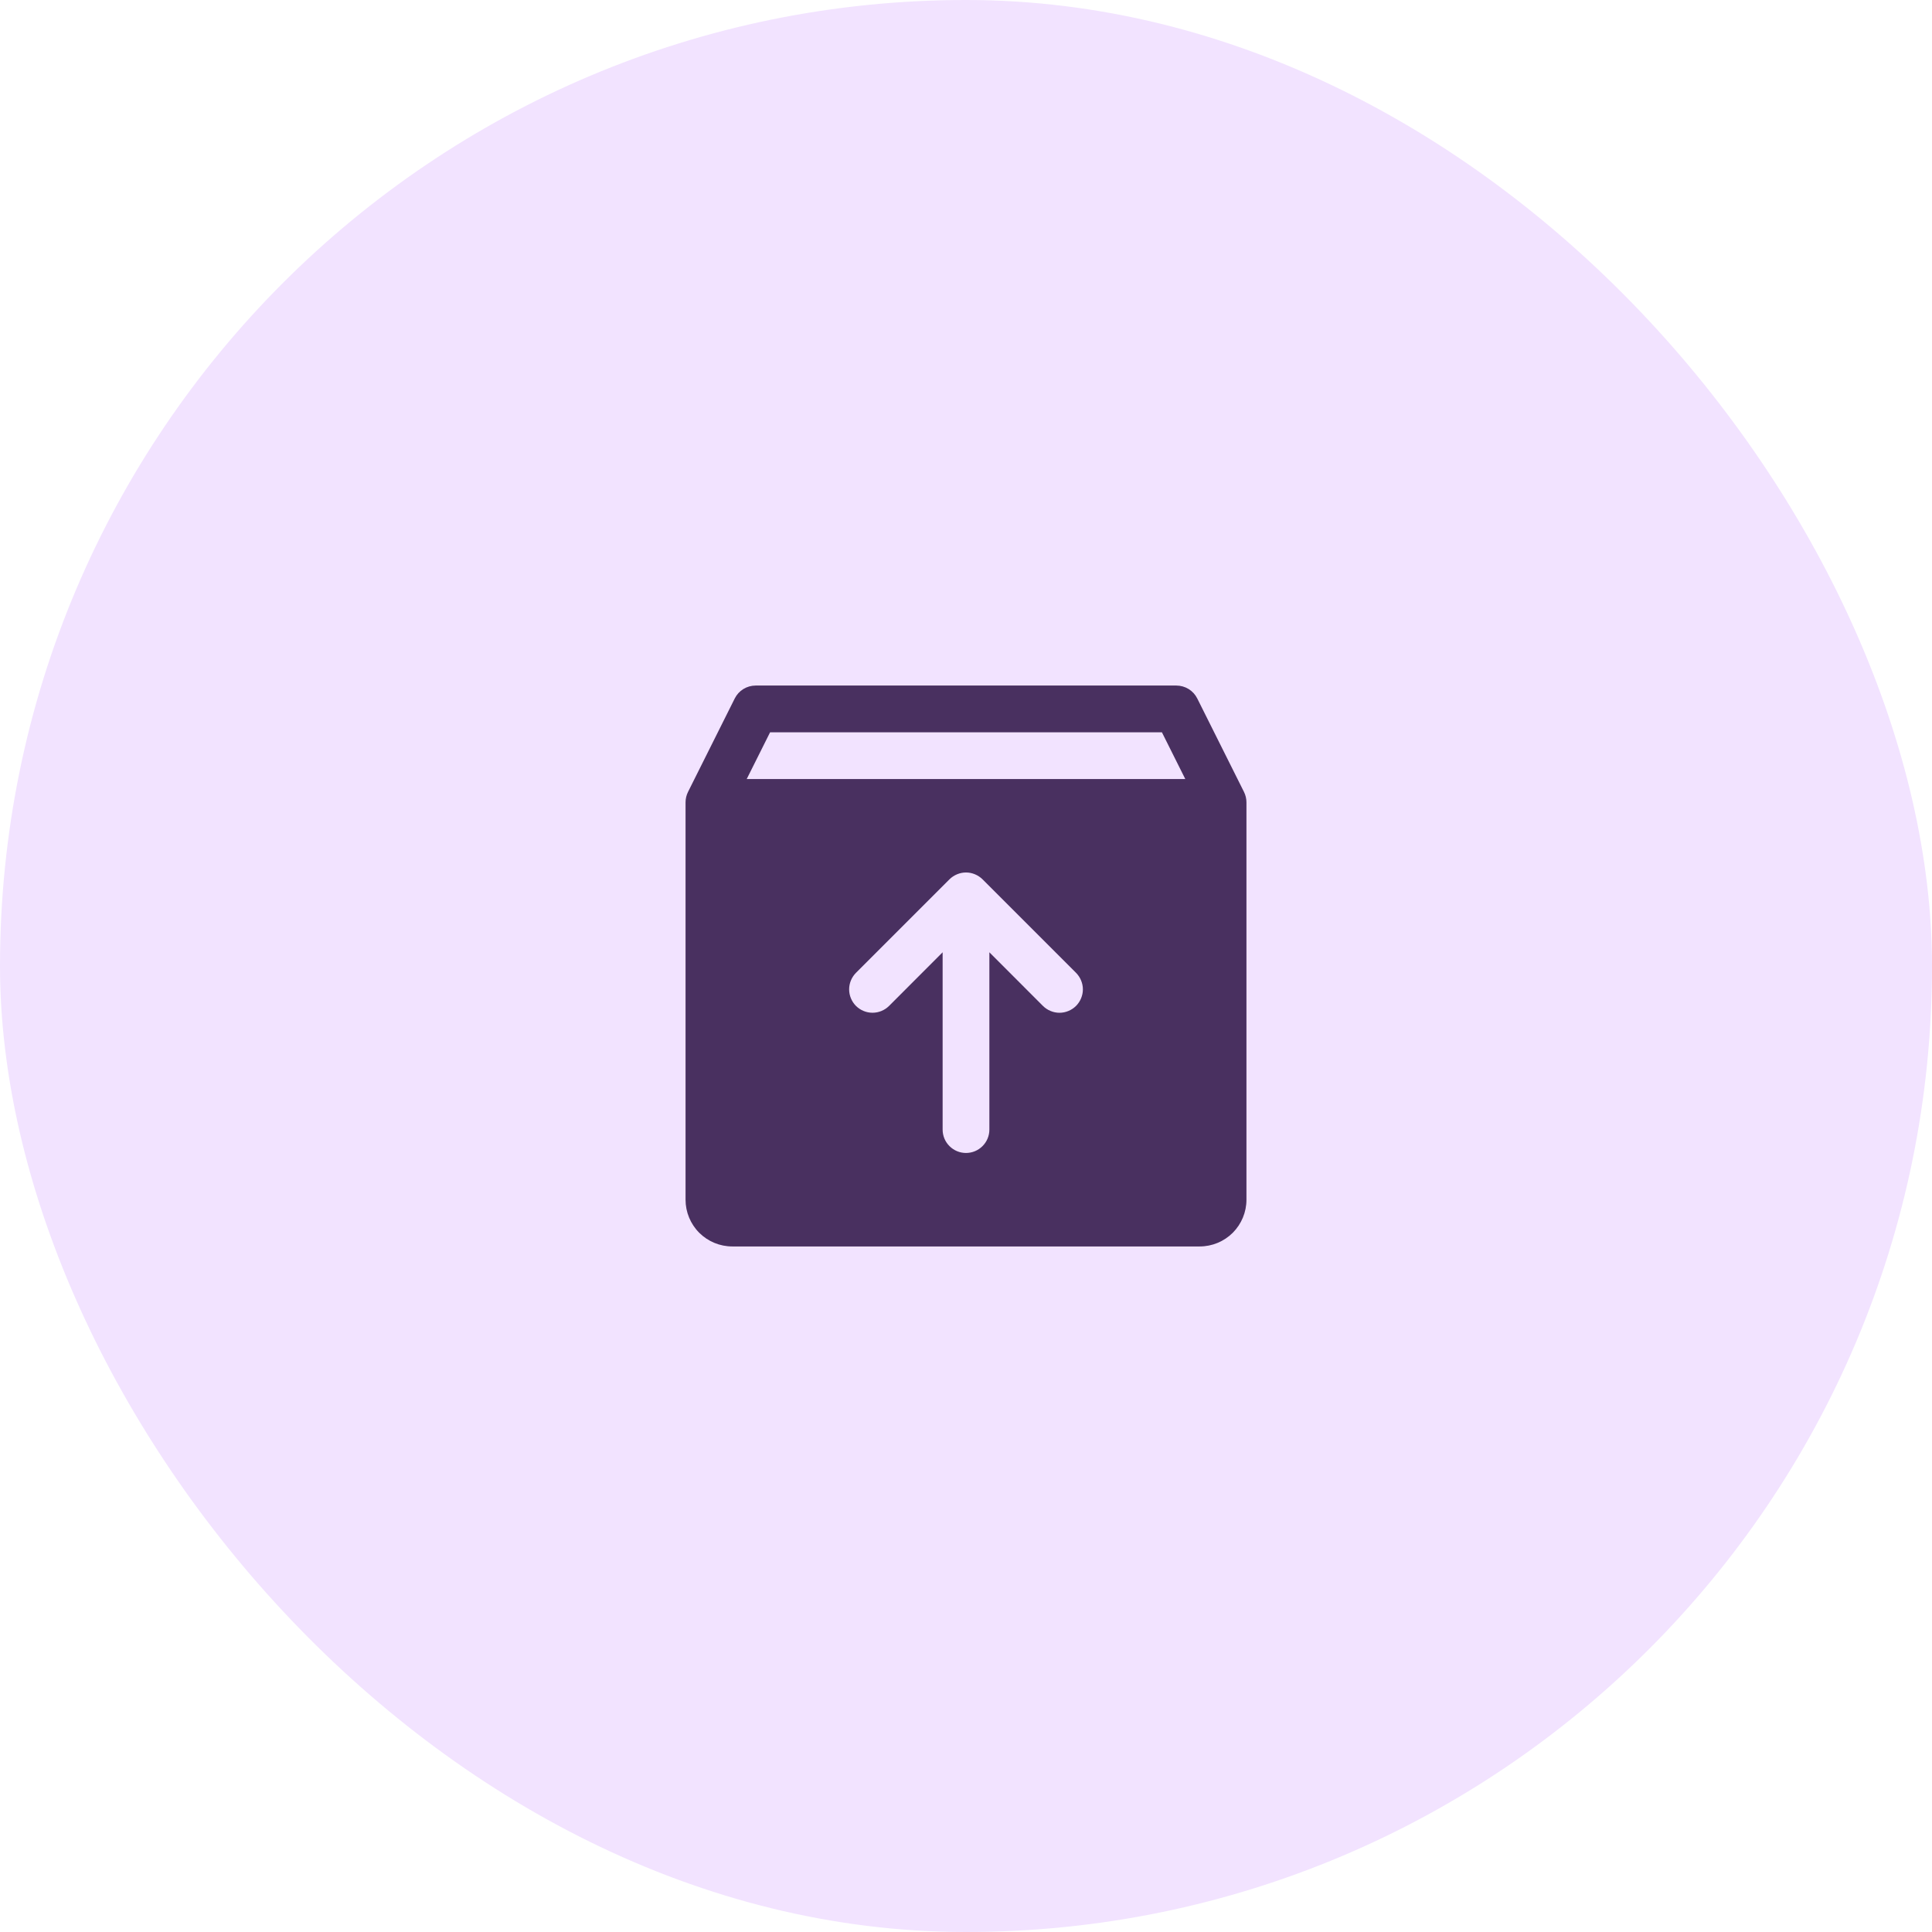<?xml version="1.0" encoding="UTF-8"?> <svg xmlns="http://www.w3.org/2000/svg" width="62" height="62" viewBox="0 0 62 62" fill="none"><rect width="62" height="62" rx="31" fill="#F2E3FF"></rect><path d="M39.921 25.414L38.421 22.414C38.359 22.29 38.263 22.185 38.145 22.112C38.026 22.039 37.889 22 37.75 22H24.25C24.111 22 23.974 22.039 23.855 22.112C23.737 22.185 23.641 22.29 23.579 22.414L22.079 25.414C22.027 25.519 22 25.634 22 25.75V38.5C22 38.898 22.158 39.279 22.439 39.561C22.721 39.842 23.102 40 23.5 40H38.5C38.898 40 39.279 39.842 39.561 39.561C39.842 39.279 40 38.898 40 38.5V25.75C40 25.634 39.973 25.519 39.921 25.414ZM34.531 32.281C34.461 32.35 34.378 32.406 34.287 32.443C34.196 32.481 34.099 32.501 34 32.501C33.901 32.501 33.804 32.481 33.713 32.443C33.622 32.406 33.539 32.35 33.469 32.281L31.75 30.56V36.25C31.75 36.449 31.671 36.64 31.53 36.78C31.39 36.921 31.199 37 31 37C30.801 37 30.61 36.921 30.47 36.78C30.329 36.64 30.25 36.449 30.25 36.25V30.56L28.531 32.281C28.461 32.35 28.378 32.406 28.287 32.443C28.196 32.481 28.099 32.5 28 32.5C27.901 32.5 27.804 32.481 27.713 32.443C27.622 32.406 27.539 32.35 27.469 32.281C27.4 32.211 27.344 32.128 27.307 32.037C27.269 31.946 27.25 31.849 27.25 31.75C27.25 31.651 27.269 31.554 27.307 31.463C27.344 31.372 27.4 31.289 27.469 31.219L30.469 28.219C30.539 28.15 30.622 28.094 30.713 28.057C30.804 28.019 30.901 27.999 31 27.999C31.099 27.999 31.196 28.019 31.287 28.057C31.378 28.094 31.461 28.15 31.531 28.219L34.531 31.219C34.6 31.289 34.656 31.372 34.693 31.463C34.731 31.554 34.751 31.651 34.751 31.75C34.751 31.849 34.731 31.946 34.693 32.037C34.656 32.128 34.6 32.211 34.531 32.281ZM23.963 25L24.713 23.5H37.287L38.037 25H23.963Z" fill="#493060"></path></svg> 